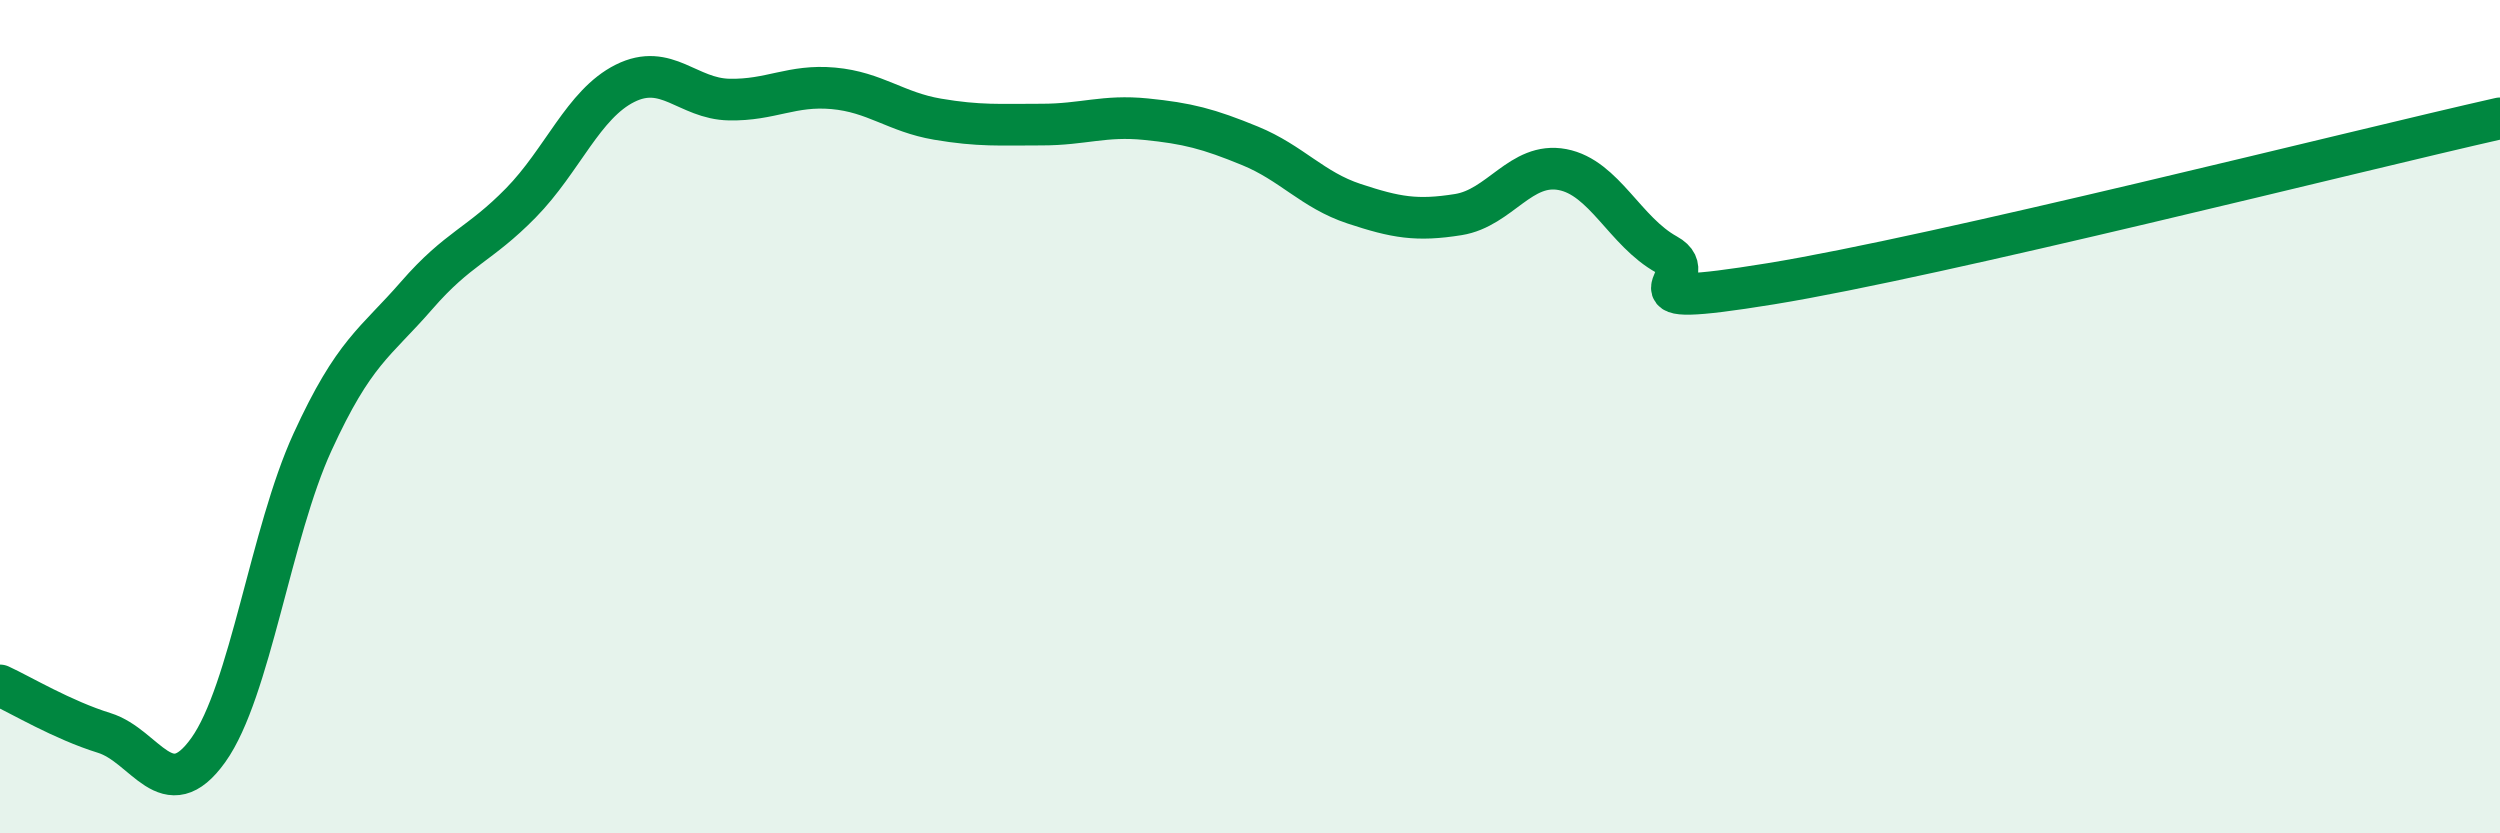 
    <svg width="60" height="20" viewBox="0 0 60 20" xmlns="http://www.w3.org/2000/svg">
      <path
        d="M 0,16.45 C 0.5,16.68 1.5,17.28 2.5,17.59 C 3.5,17.9 4,19.4 5,18 C 6,16.6 6.5,12.79 7.5,10.61 C 8.5,8.43 9,8.24 10,7.09 C 11,5.94 11.5,5.89 12.5,4.87 C 13.5,3.85 14,2.5 15,2 C 16,1.5 16.5,2.37 17.5,2.39 C 18.5,2.41 19,2.03 20,2.12 C 21,2.21 21.5,2.69 22.5,2.86 C 23.5,3.03 24,2.99 25,2.99 C 26,2.99 26.5,2.76 27.5,2.86 C 28.5,2.96 29,3.09 30,3.5 C 31,3.91 31.5,4.56 32.5,4.89 C 33.5,5.22 34,5.31 35,5.15 C 36,4.99 36.5,3.88 37.5,4.07 C 38.5,4.26 39,5.56 40,6.11 C 41,6.66 38.5,7.46 42.5,6.81 C 46.5,6.16 56.5,3.63 60,2.84L60 20L0 20Z"
        fill="#008740"
        opacity="0.1"
        stroke-linecap="round"
        stroke-linejoin="round"
      />
      <path
        d="M 0,16.45 C 0.5,16.68 1.5,17.28 2.5,17.59 C 3.5,17.9 4,19.4 5,18 C 6,16.6 6.5,12.79 7.5,10.61 C 8.5,8.43 9,8.24 10,7.09 C 11,5.94 11.5,5.89 12.5,4.87 C 13.5,3.85 14,2.5 15,2 C 16,1.5 16.5,2.37 17.5,2.39 C 18.5,2.41 19,2.03 20,2.12 C 21,2.21 21.5,2.69 22.5,2.86 C 23.5,3.03 24,2.99 25,2.99 C 26,2.99 26.5,2.76 27.5,2.86 C 28.5,2.96 29,3.09 30,3.5 C 31,3.91 31.5,4.56 32.5,4.89 C 33.5,5.22 34,5.31 35,5.15 C 36,4.99 36.5,3.88 37.5,4.07 C 38.5,4.26 39,5.56 40,6.11 C 41,6.66 38.5,7.46 42.5,6.81 C 46.5,6.16 56.5,3.63 60,2.84"
        stroke="#008740"
        stroke-width="1"
        fill="none"
        stroke-linecap="round"
        stroke-linejoin="round"
      />
    </svg>
  